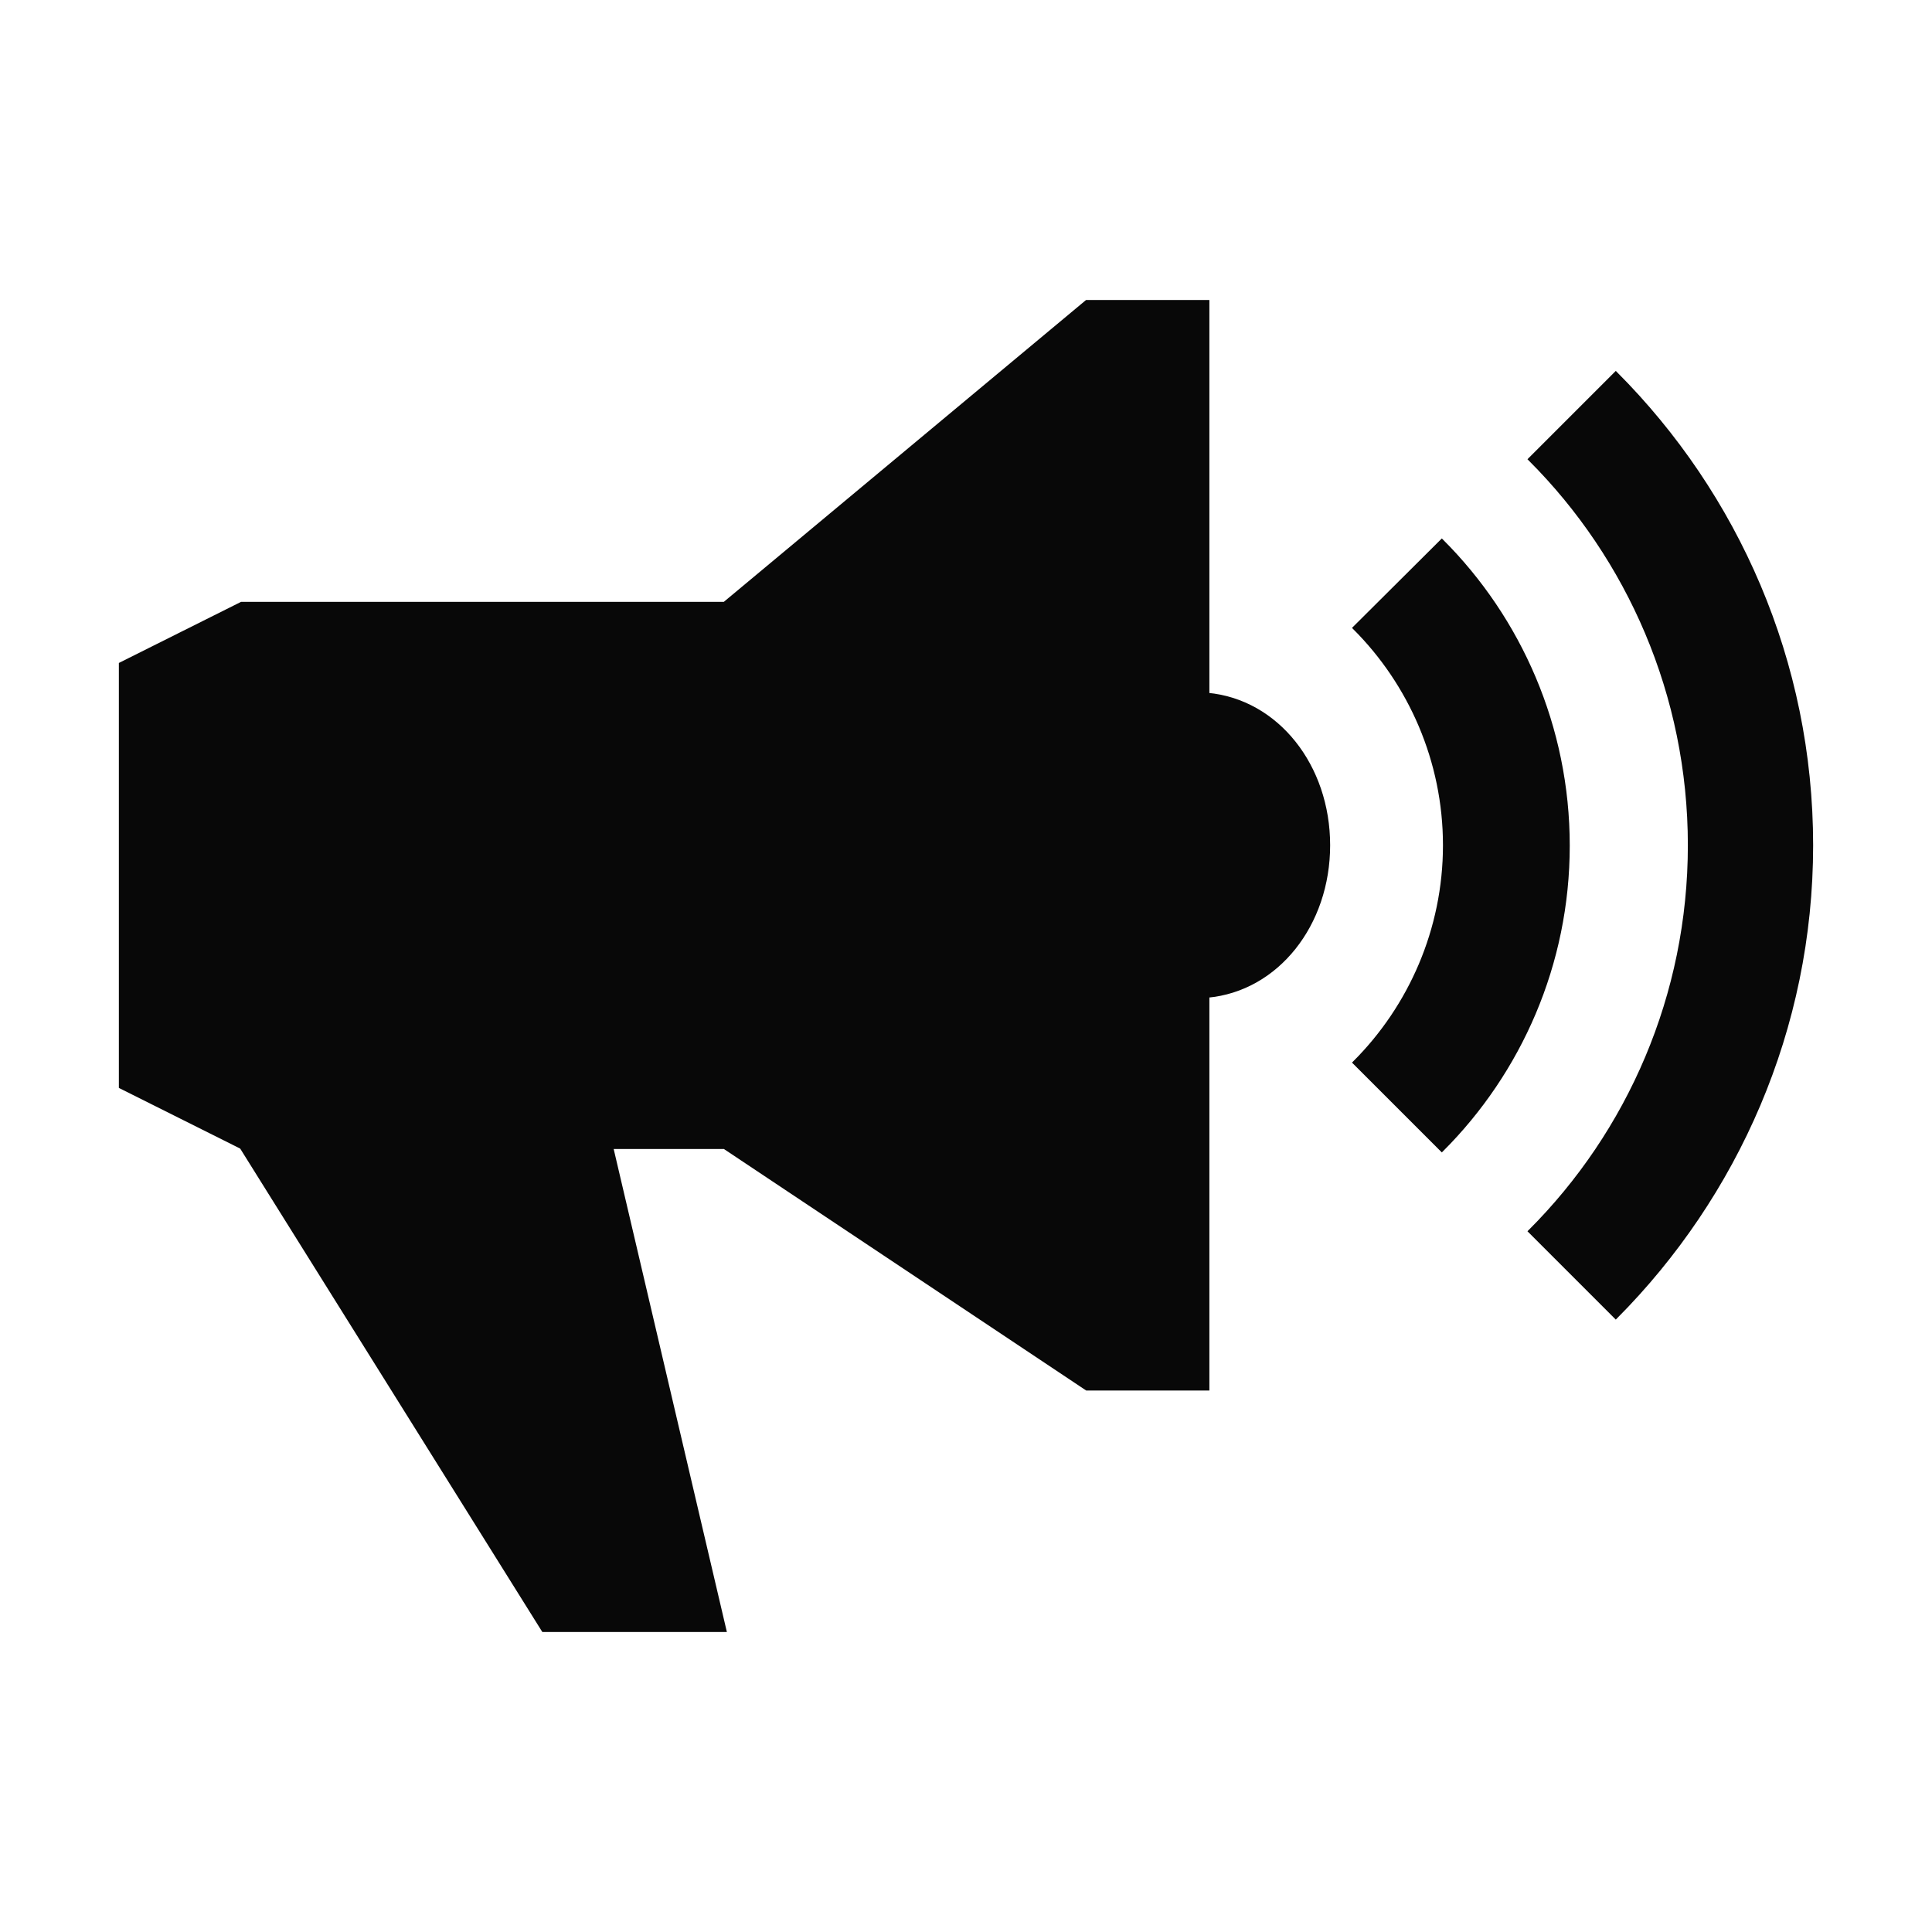 <svg xmlns="http://www.w3.org/2000/svg" viewBox="0 0 512 512">
  <!-- From Ionicons (https://ionicons.com/) -->
  <path d="M382.1 143.4l-23.1 23c14.7 14.7 23.9 35.2 23.9 57.6s-9.2 42.9-23.9 57.6l23.1 23.1c20.6-20.6 33.4-49.2 33.4-80.6s-12.8-60.1-33.4-80.7z" stroke="#080808" fill="#080808"/><path d="M428.2 99l-22.7 22.7c26.1 26.1 42.3 62.4 42.3 102.3 0 39.8-16.1 76.1-42.3 102.3l22.7 22.7c31.9-32.1 51.8-76.3 51.8-125s-19.8-92.9-51.8-125zM320 184.1V80h-32l-96 80H64l-32 16v112l32 16 80 128h48l-30-128h30l96 64h32V263.9c18.4-1.7 32-18.9 32-39.9s-13.6-38.2-32-39.9z" stroke="#080808" fill="#080808"/>
</svg>
